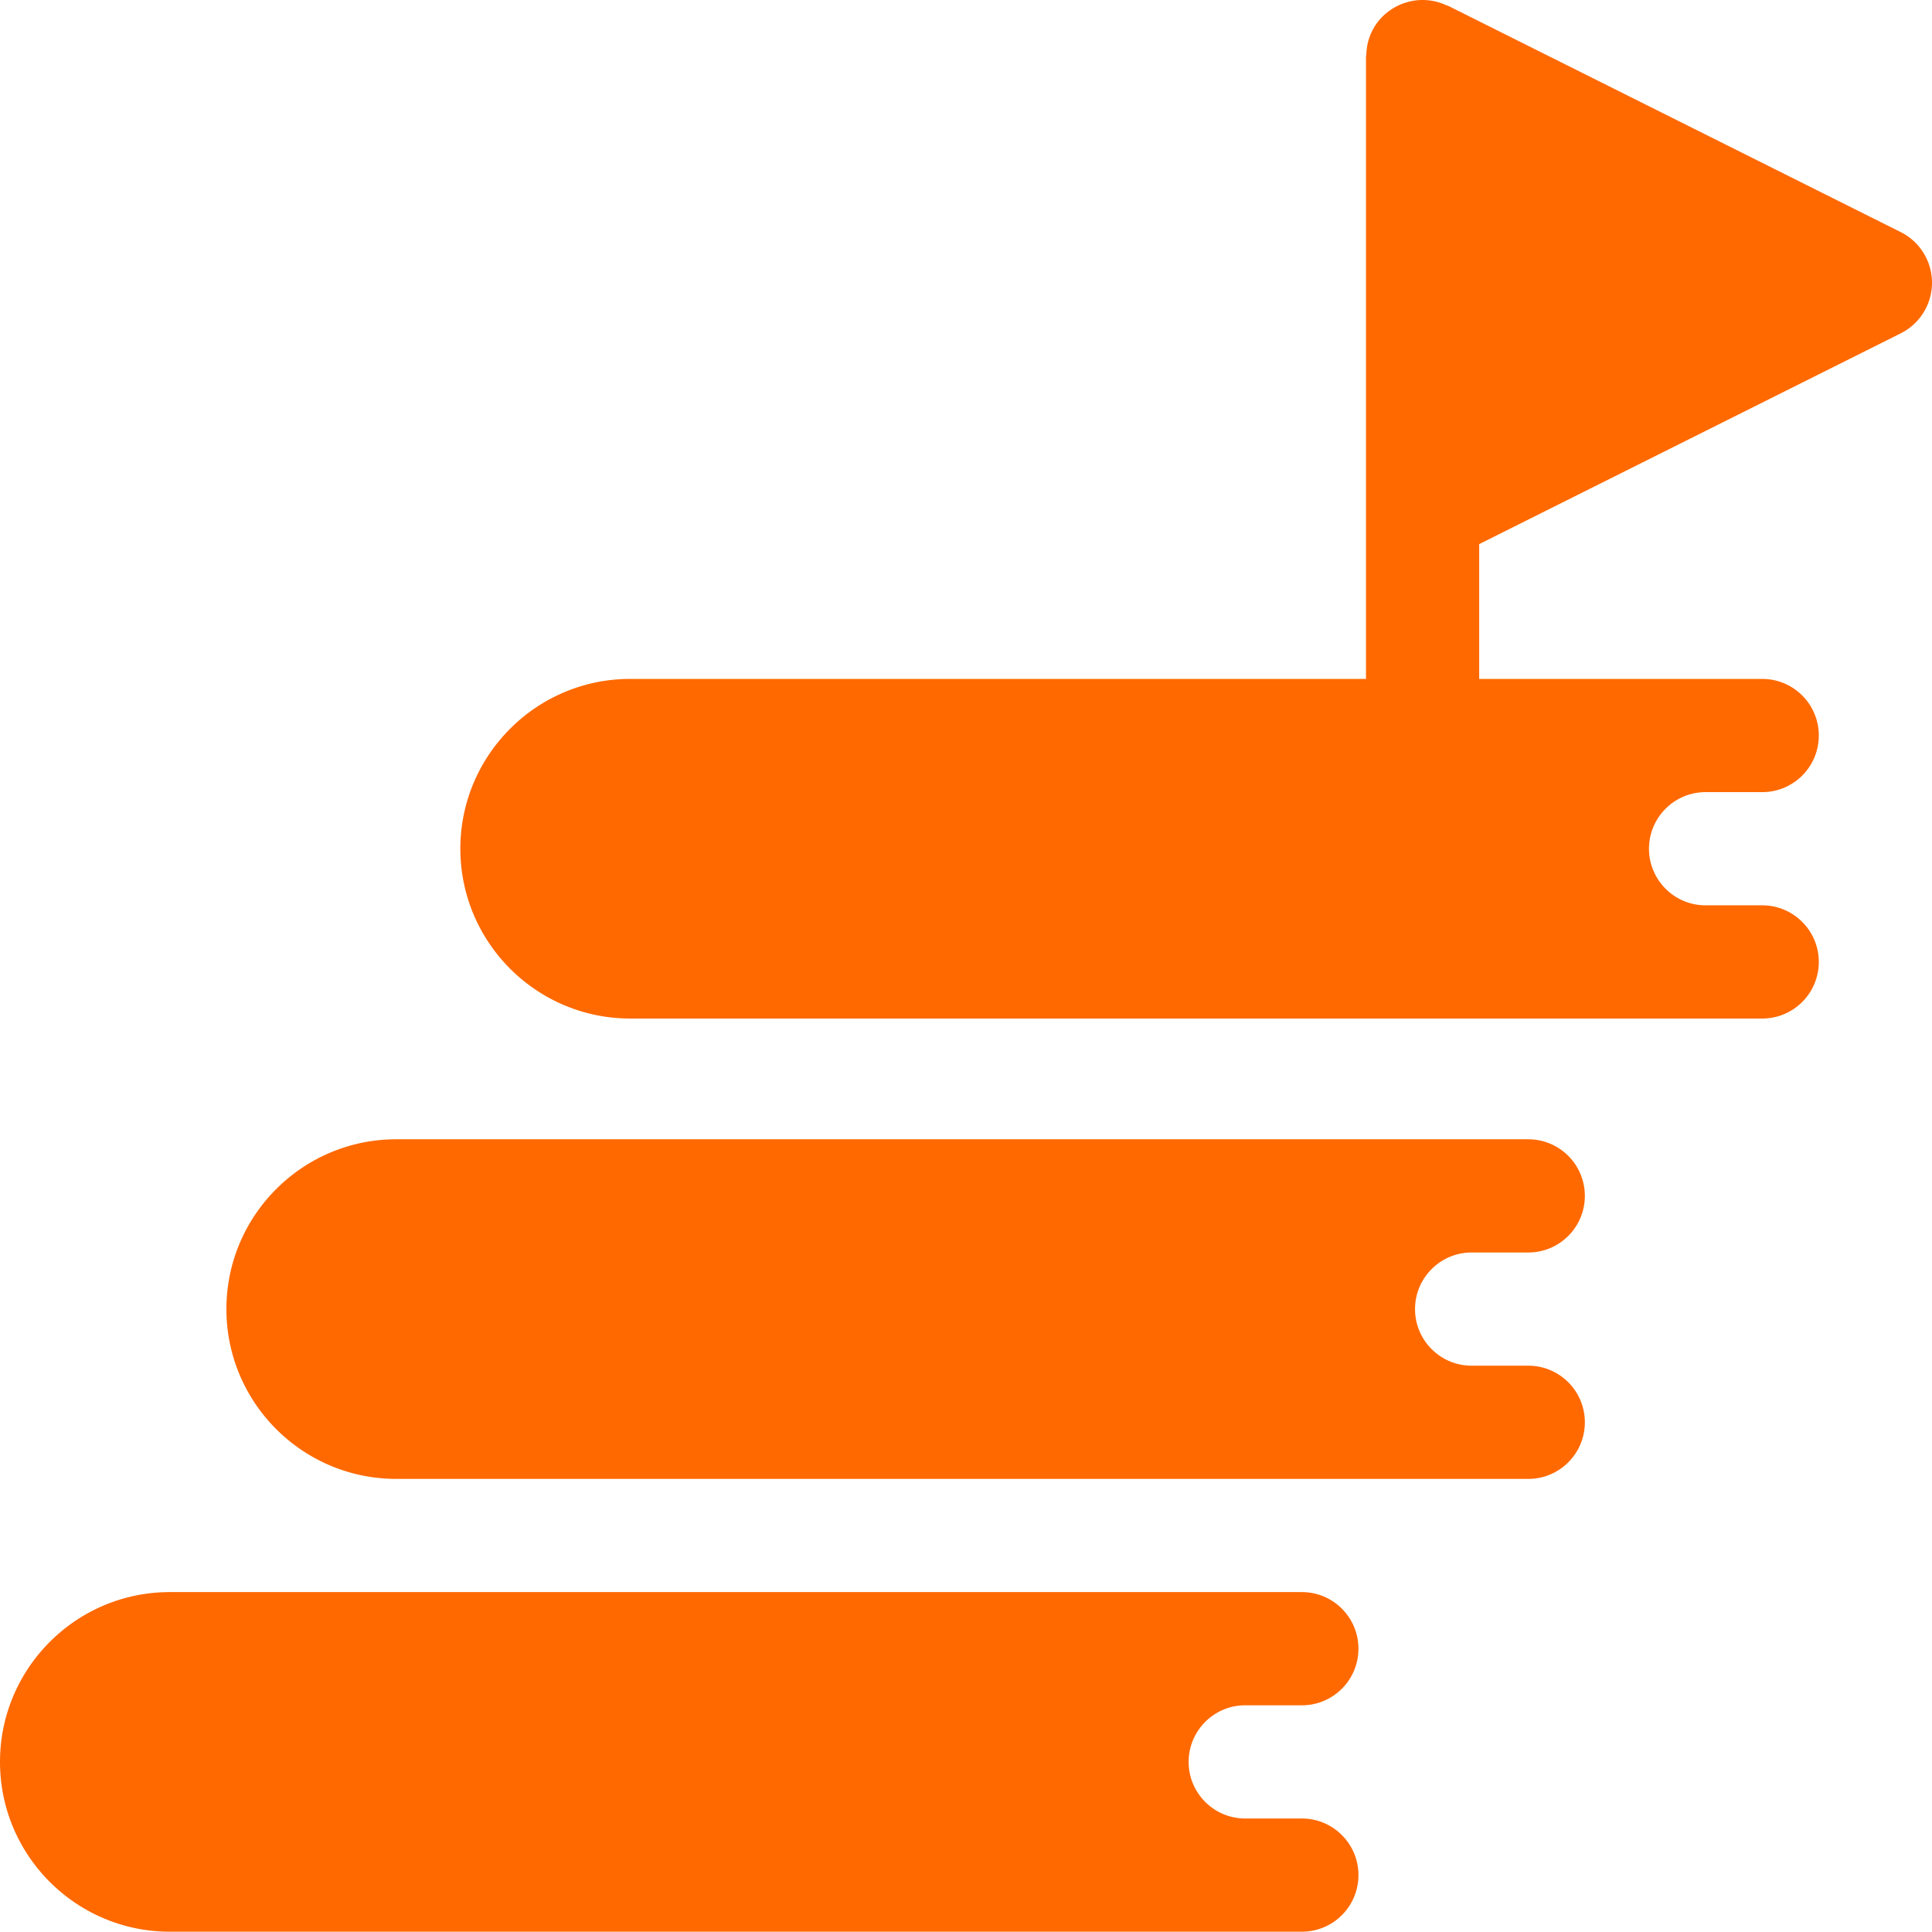 <?xml version="1.0" encoding="UTF-8"?>
<svg xmlns="http://www.w3.org/2000/svg" xmlns:xlink="http://www.w3.org/1999/xlink" xmlns:svgjs="http://svgjs.com/svgjs" version="1.1" width="512" height="512" x="0" y="0" viewBox="0 0 512 512" style="enable-background:new 0 0 512 512" xml:space="preserve">
  <g>
    <path d="m503.71 61.504-120-60c-.144-.07-.3-.05-.444-.117-9.426-4.383-20.871 2.066-21.176 13.09-.004.156-.09.289-.09.445v165H167c-24.813 0-45 20.187-45 45 0 24.816 20.187 45 45 45h300c8.29 0 15-6.707 15-15 0-8.29-6.71-15-15-15h-15c-8.277 0-15-6.723-15-15 0-8.274 6.723-15 15-15h15c8.29 0 15-6.707 15-15 0-8.29-6.71-15-15-15h-75v-35.727L503.71 88.34A15 15 0 0 0 512 74.922a15.008 15.008 0 0 0-8.29-13.418zM330 451.922h15c8.29 0 15-6.707 15-15 0-8.29-6.71-15-15-15H45c-24.813 0-45 20.187-45 45 0 24.816 20.188 45 45 45h300c8.29 0 15-6.707 15-15 0-8.29-6.71-15-15-15h-15c-8.277 0-15-6.723-15-15 0-8.274 6.723-15 15-15zM390 331.922h15c8.29 0 15-6.707 15-15 0-8.29-6.71-15-15-15H105c-24.813 0-45 20.187-45 45 0 24.816 20.188 45 45 45h300c8.29 0 15-6.707 15-15 0-8.29-6.71-15-15-15h-15c-8.277 0-15-6.723-15-15 0-8.274 6.723-15 15-15zm0 0" fill="#FF6900" data-original="#000000" opacity="1"></path>
  </g>
</svg>
